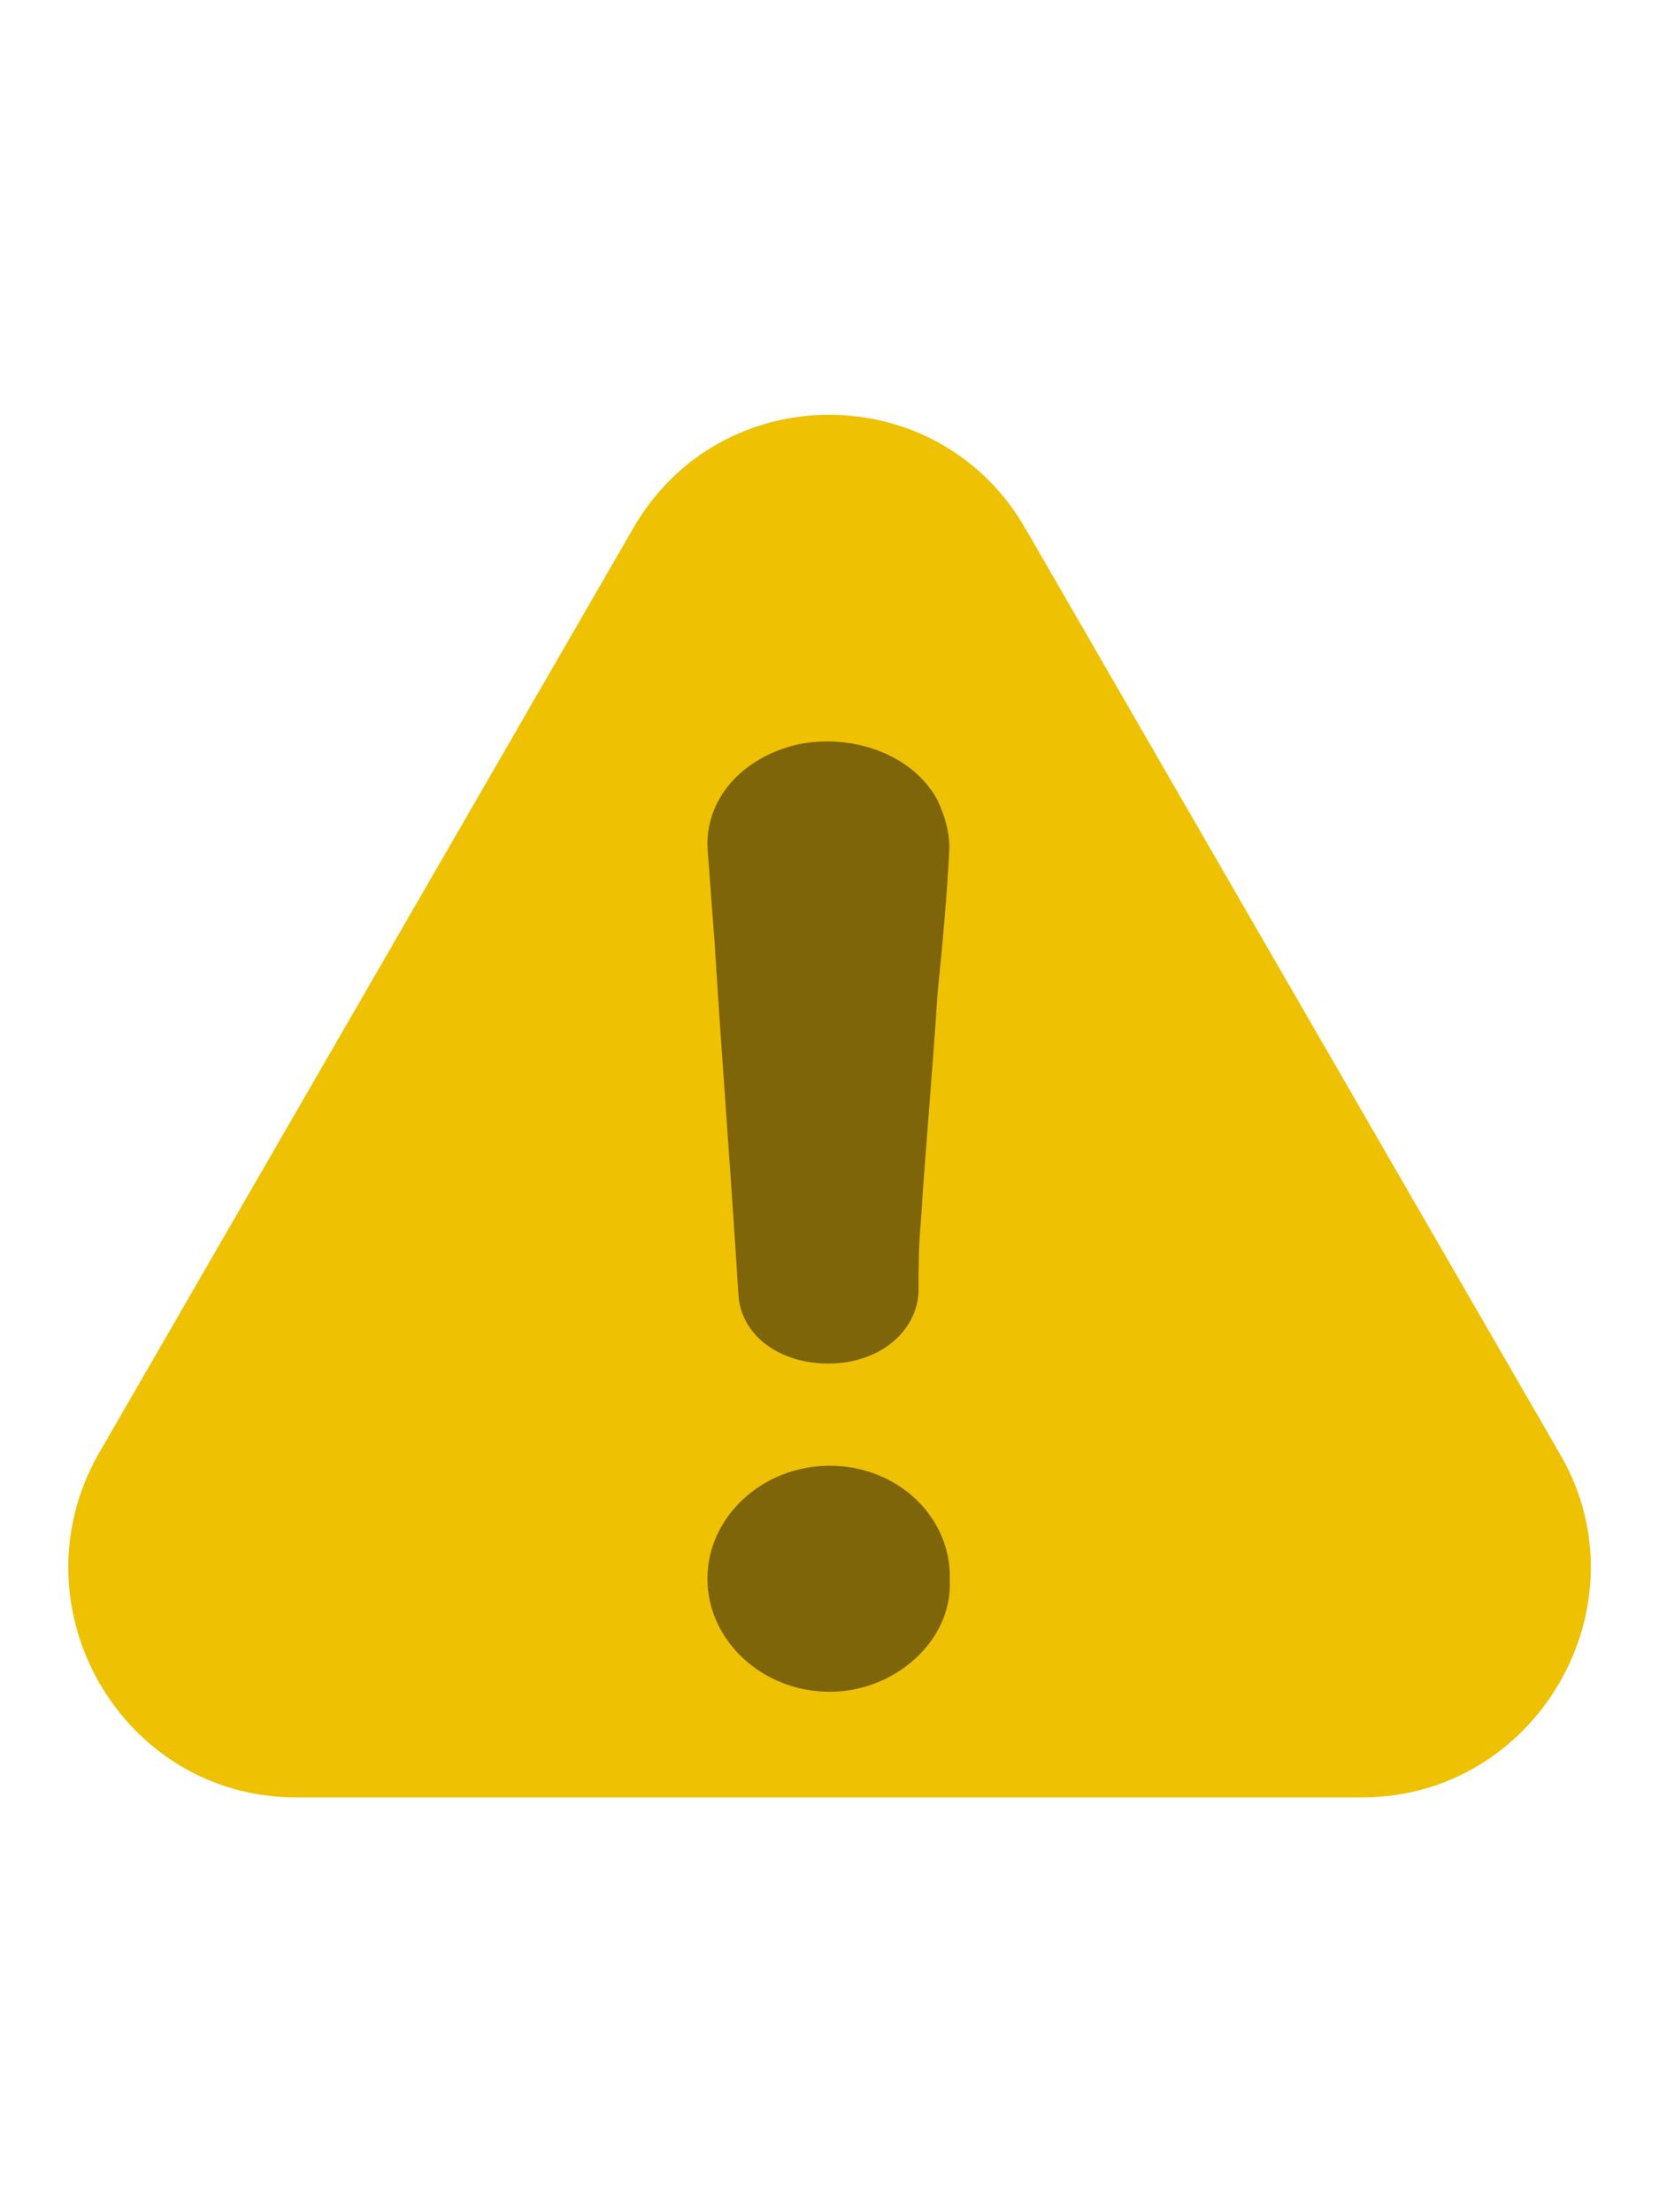 <?xml version="1.0" encoding="UTF-8"?>
<svg width="12px" height="16px" viewBox="0 0 12 16" version="1.1" xmlns="http://www.w3.org/2000/svg" xmlns:xlink="http://www.w3.org/1999/xlink">
    <title>EDIwarning</title>
    <g id="EDIwarning" stroke="none" stroke-width="1" fill="none" fill-rule="evenodd">
        <g id="Group" transform="translate(0.494, 3)" fill-rule="nonzero">
            <path d="M1.651,10 L9.357,10 C10.625,10 11.422,8.611 10.794,7.524 L6.929,0.833 C6.301,-0.278 4.707,-0.278 4.079,0.833 L0.214,7.524 C-0.402,8.623 0.383,10 1.651,10 L1.651,10 Z" id="Path" fill="#EEC102"></path>
            <path d="M5.508,9.236 C5.022,9.236 4.623,8.867 4.623,8.418 C4.623,7.97 5.022,7.601 5.508,7.601 C5.994,7.601 6.394,7.97 6.376,8.435 C6.394,8.867 5.977,9.236 5.508,9.236 L5.508,9.236 Z" id="Path-Copy-6" fill="#7F650A"></path>
            <path d="M5.276,2.384 C5.687,2.3 6.116,2.467 6.287,2.787 C6.339,2.898 6.373,3.01 6.373,3.135 C6.356,3.482 6.322,3.844 6.287,4.192 C6.253,4.734 6.201,5.291 6.167,5.833 C6.15,6.014 6.15,6.167 6.15,6.348 C6.133,6.64 5.859,6.862 5.498,6.862 C5.138,6.862 4.864,6.654 4.847,6.362 C4.795,5.513 4.727,4.665 4.675,3.816 C4.658,3.594 4.641,3.371 4.624,3.135 C4.607,2.787 4.864,2.481 5.276,2.384 L5.276,2.384 Z" id="Path-Copy-7" fill="#7F650A"></path>
        </g>
    </g>
</svg>
